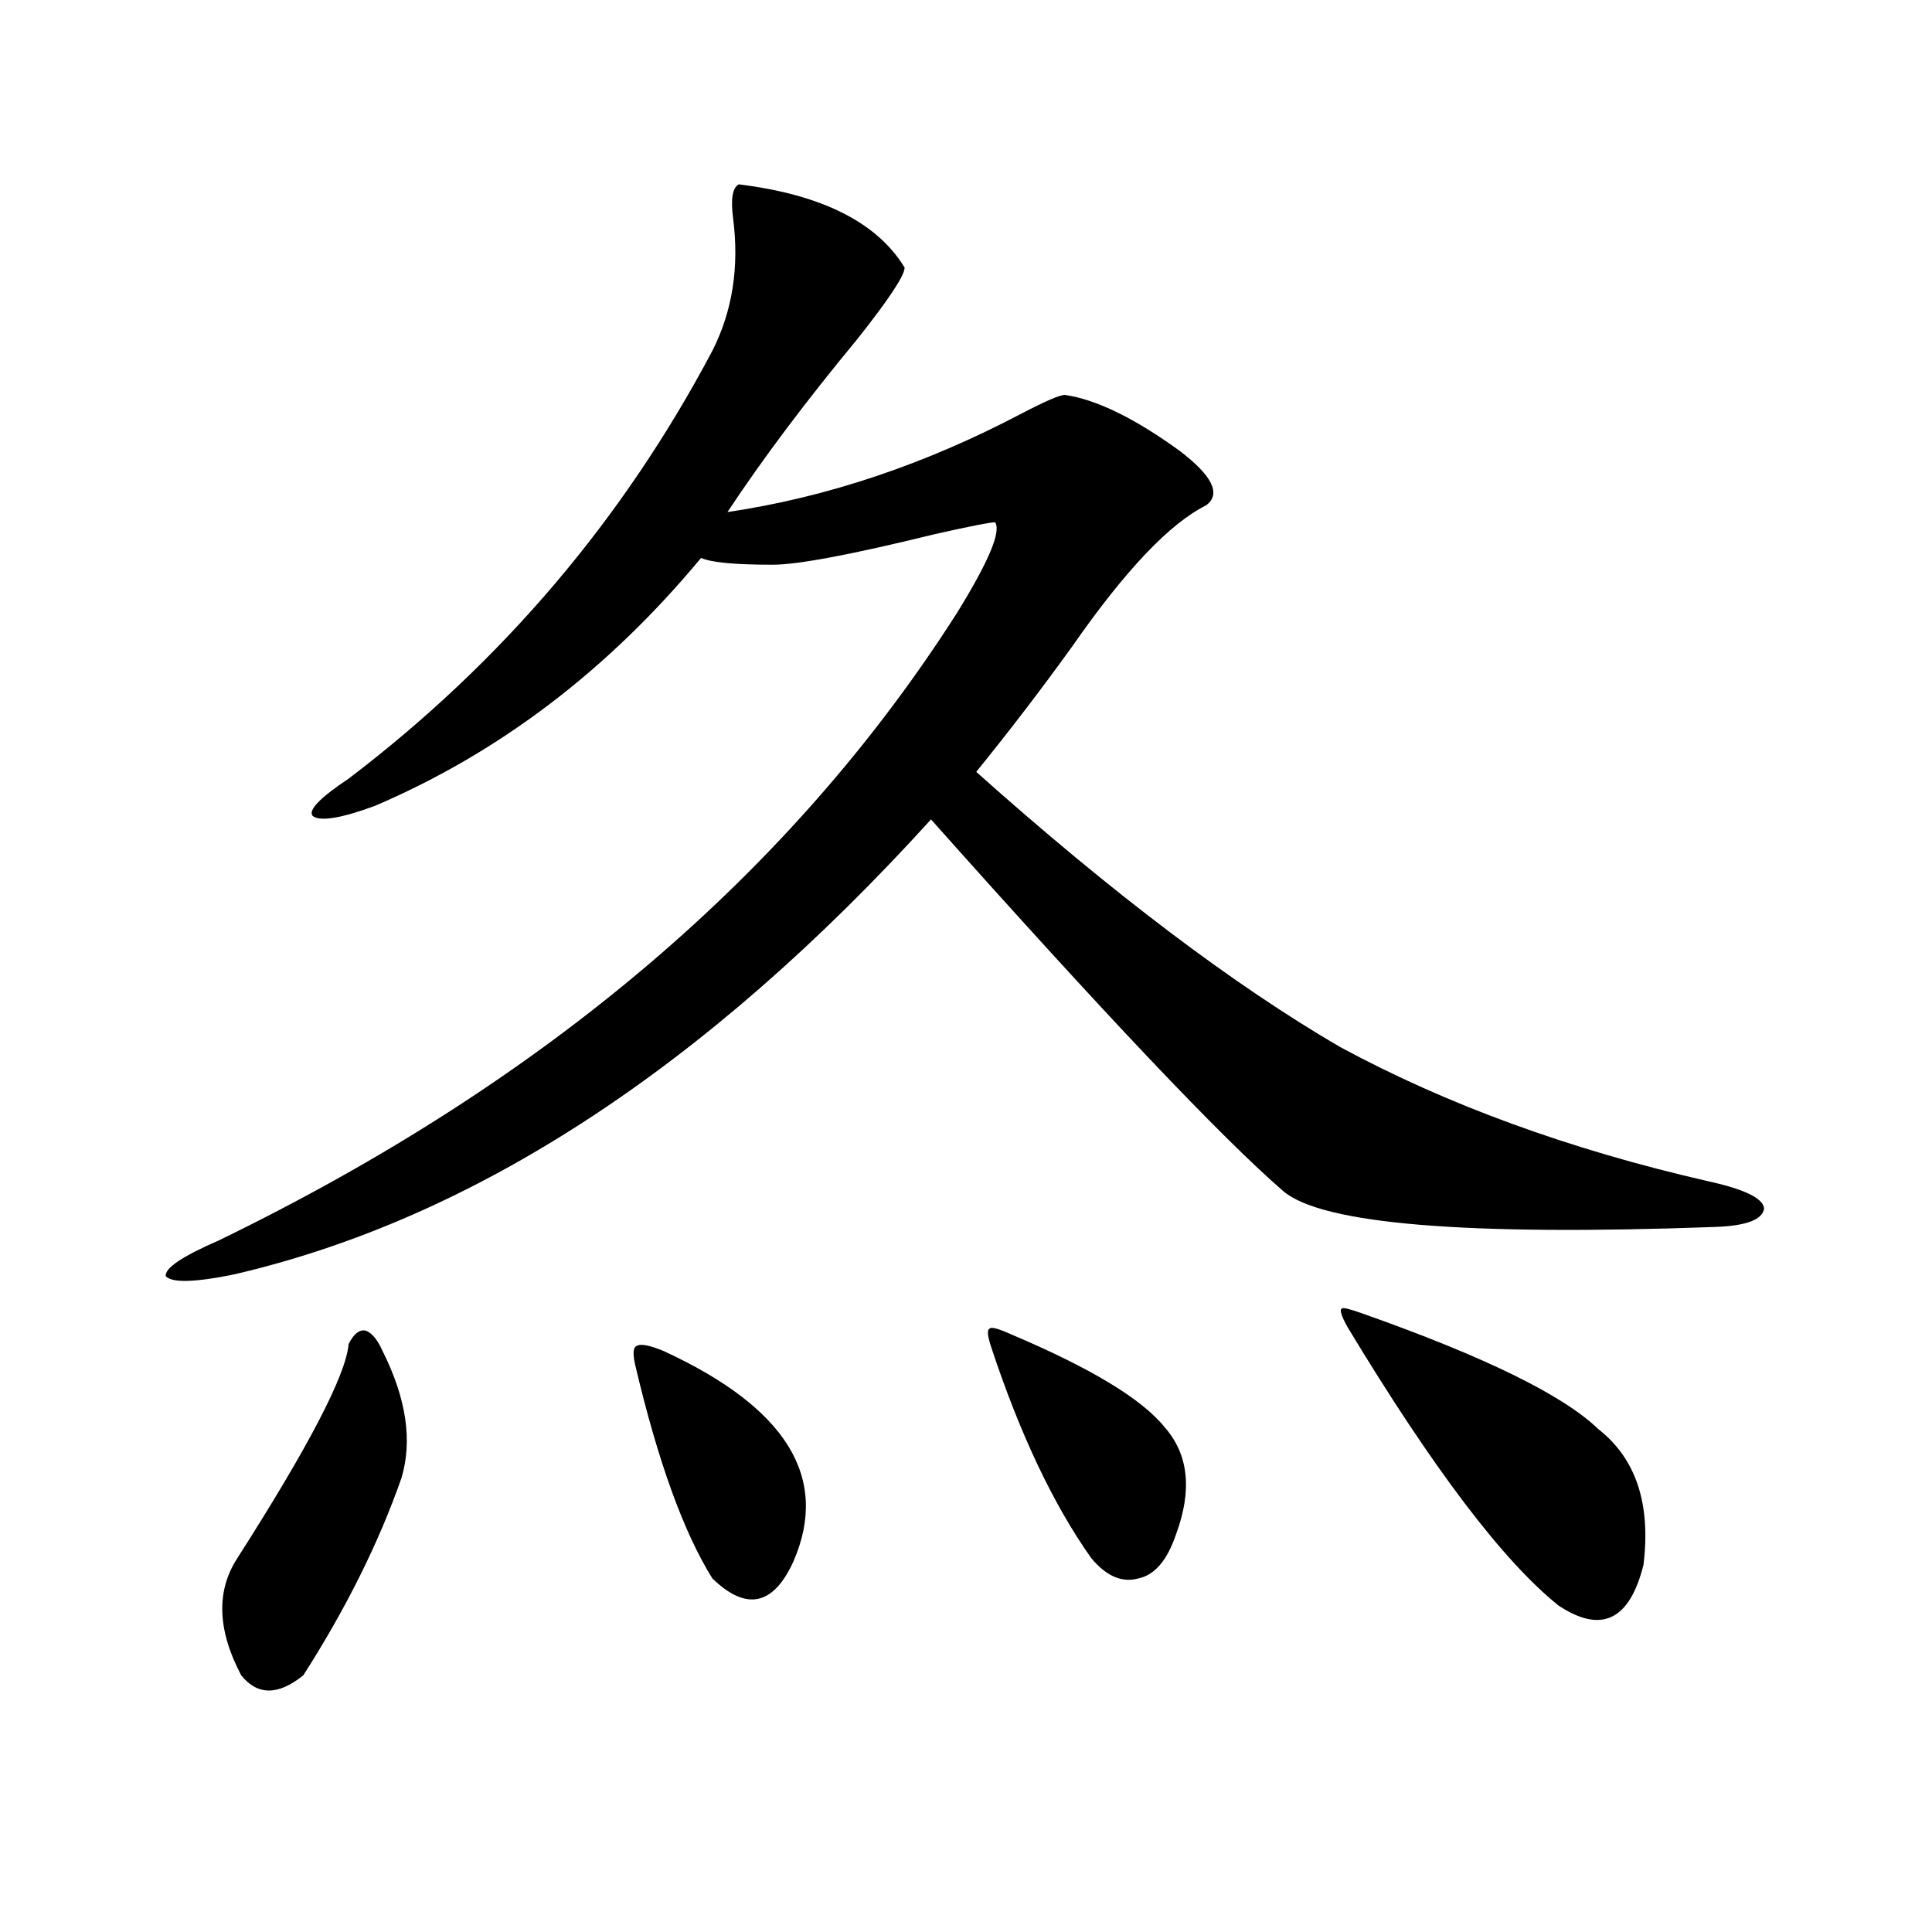 <?xml version="1.0" encoding="utf-8"?>
<!-- Generator: Adobe Illustrator 16.0.0, SVG Export Plug-In . SVG Version: 6.00 Build 0)  -->
<!DOCTYPE svg PUBLIC "-//W3C//DTD SVG 1.1//EN" "http://www.w3.org/Graphics/SVG/1.1/DTD/svg11.dtd">
<svg version="1.1" id="图层_1" xmlns="http://www.w3.org/2000/svg" xmlns:xlink="http://www.w3.org/1999/xlink" x="0px" y="0px"
	 width="1000px" height="1000px" viewBox="0 0 1000 1000" enable-background="new 0 0 1000 1000" xml:space="preserve">
<path d="M382.381,95.422c42.926,5.273,71.538,19.638,85.852,43.066c0,4.106-8.14,16.411-24.39,36.914
	c-26.676,32.231-49.114,62.114-67.315,89.648c51.371-7.608,102.102-24.609,152.191-50.977c12.348-6.44,19.832-9.668,22.438-9.668
	c16.25,2.349,36.097,12.017,59.511,29.004c16.905,12.896,21.463,22.274,13.658,28.125c-18.871,9.38-41.95,33.7-69.267,72.949
	c-15.609,21.685-32.194,43.368-49.755,65.039c70.242,62.704,133,110.165,188.288,142.383
	c55.273,29.883,118.687,53.036,190.239,69.434c18.856,4.106,28.612,8.789,29.268,14.063c-0.655,5.864-9.115,9.091-25.365,9.668
	c-128.777,4.696-203.257-1.456-223.409-18.457c-31.874-27.534-92.681-91.694-182.435-192.48
	c-116.43,128.32-236.747,206.845-360.967,235.547c-20.167,4.106-31.874,4.395-35.121,0.879c-0.655-4.093,8.445-10.245,27.316-18.457
	c169.097-82.026,296.578-190.421,382.43-325.195c16.25-26.367,22.759-41.886,19.512-46.582c-2.606,0-13.018,2.06-31.219,6.152
	c-42.926,10.547-70.897,15.82-83.9,15.82c-19.512,0-31.874-1.167-37.072-3.516c-48.139,58.008-104.388,100.786-168.776,128.32
	c-17.561,6.454-28.292,8.212-32.194,5.273c-2.606-2.925,3.567-9.366,18.536-19.336c79.343-60.343,142.101-134.171,188.288-221.484
	c10.396-20.503,13.979-43.354,10.731-68.555C378.144,103.044,379.119,97.18,382.381,95.422z M180.435,695.715
	c2.592-5.273,5.519-7.608,8.78-7.031c3.247,1.181,6.174,4.696,8.78,10.547c12.348,24.609,15.609,46.582,9.756,65.918
	c-11.707,33.398-28.627,67.374-50.73,101.953c-13.018,10.547-23.749,10.547-32.194,0c-12.362-23.442-13.018-43.657-1.951-60.645
	C159.947,748.449,179.124,711.535,180.435,695.715z M343.357,699.23c63.733,29.306,86.172,65.63,67.315,108.984
	c-10.411,22.852-24.39,25.776-41.95,8.789c-14.969-24.019-28.292-60.933-39.999-110.742c-1.311-5.851-0.976-9.077,0.976-9.668
	C331.65,695.427,336.193,696.306,343.357,699.23z M522.865,690.441c41.615,17.578,68.291,33.7,79.998,48.34
	c12.348,14.063,14.299,32.52,5.854,55.371c-4.558,13.485-11.066,21.094-19.512,22.852c-8.46,2.335-16.585-1.167-24.39-10.547
	c-19.512-27.534-36.752-63.858-51.706-108.984c-1.951-5.851-2.286-9.077-0.976-9.668
	C512.774,686.638,516.356,687.517,522.865,690.441z M705.3,679.895c63.078,22.274,103.732,42.188,121.948,59.766
	c19.512,15.243,27.316,38.672,23.414,70.313c-7.164,28.702-21.798,35.733-43.901,21.094
	c-28.627-22.852-65.044-70.89-109.266-144.141c-3.262-5.851-4.237-9.077-2.927-9.668C695.209,676.681,698.791,677.56,705.3,679.895z
	"/>
</svg>
